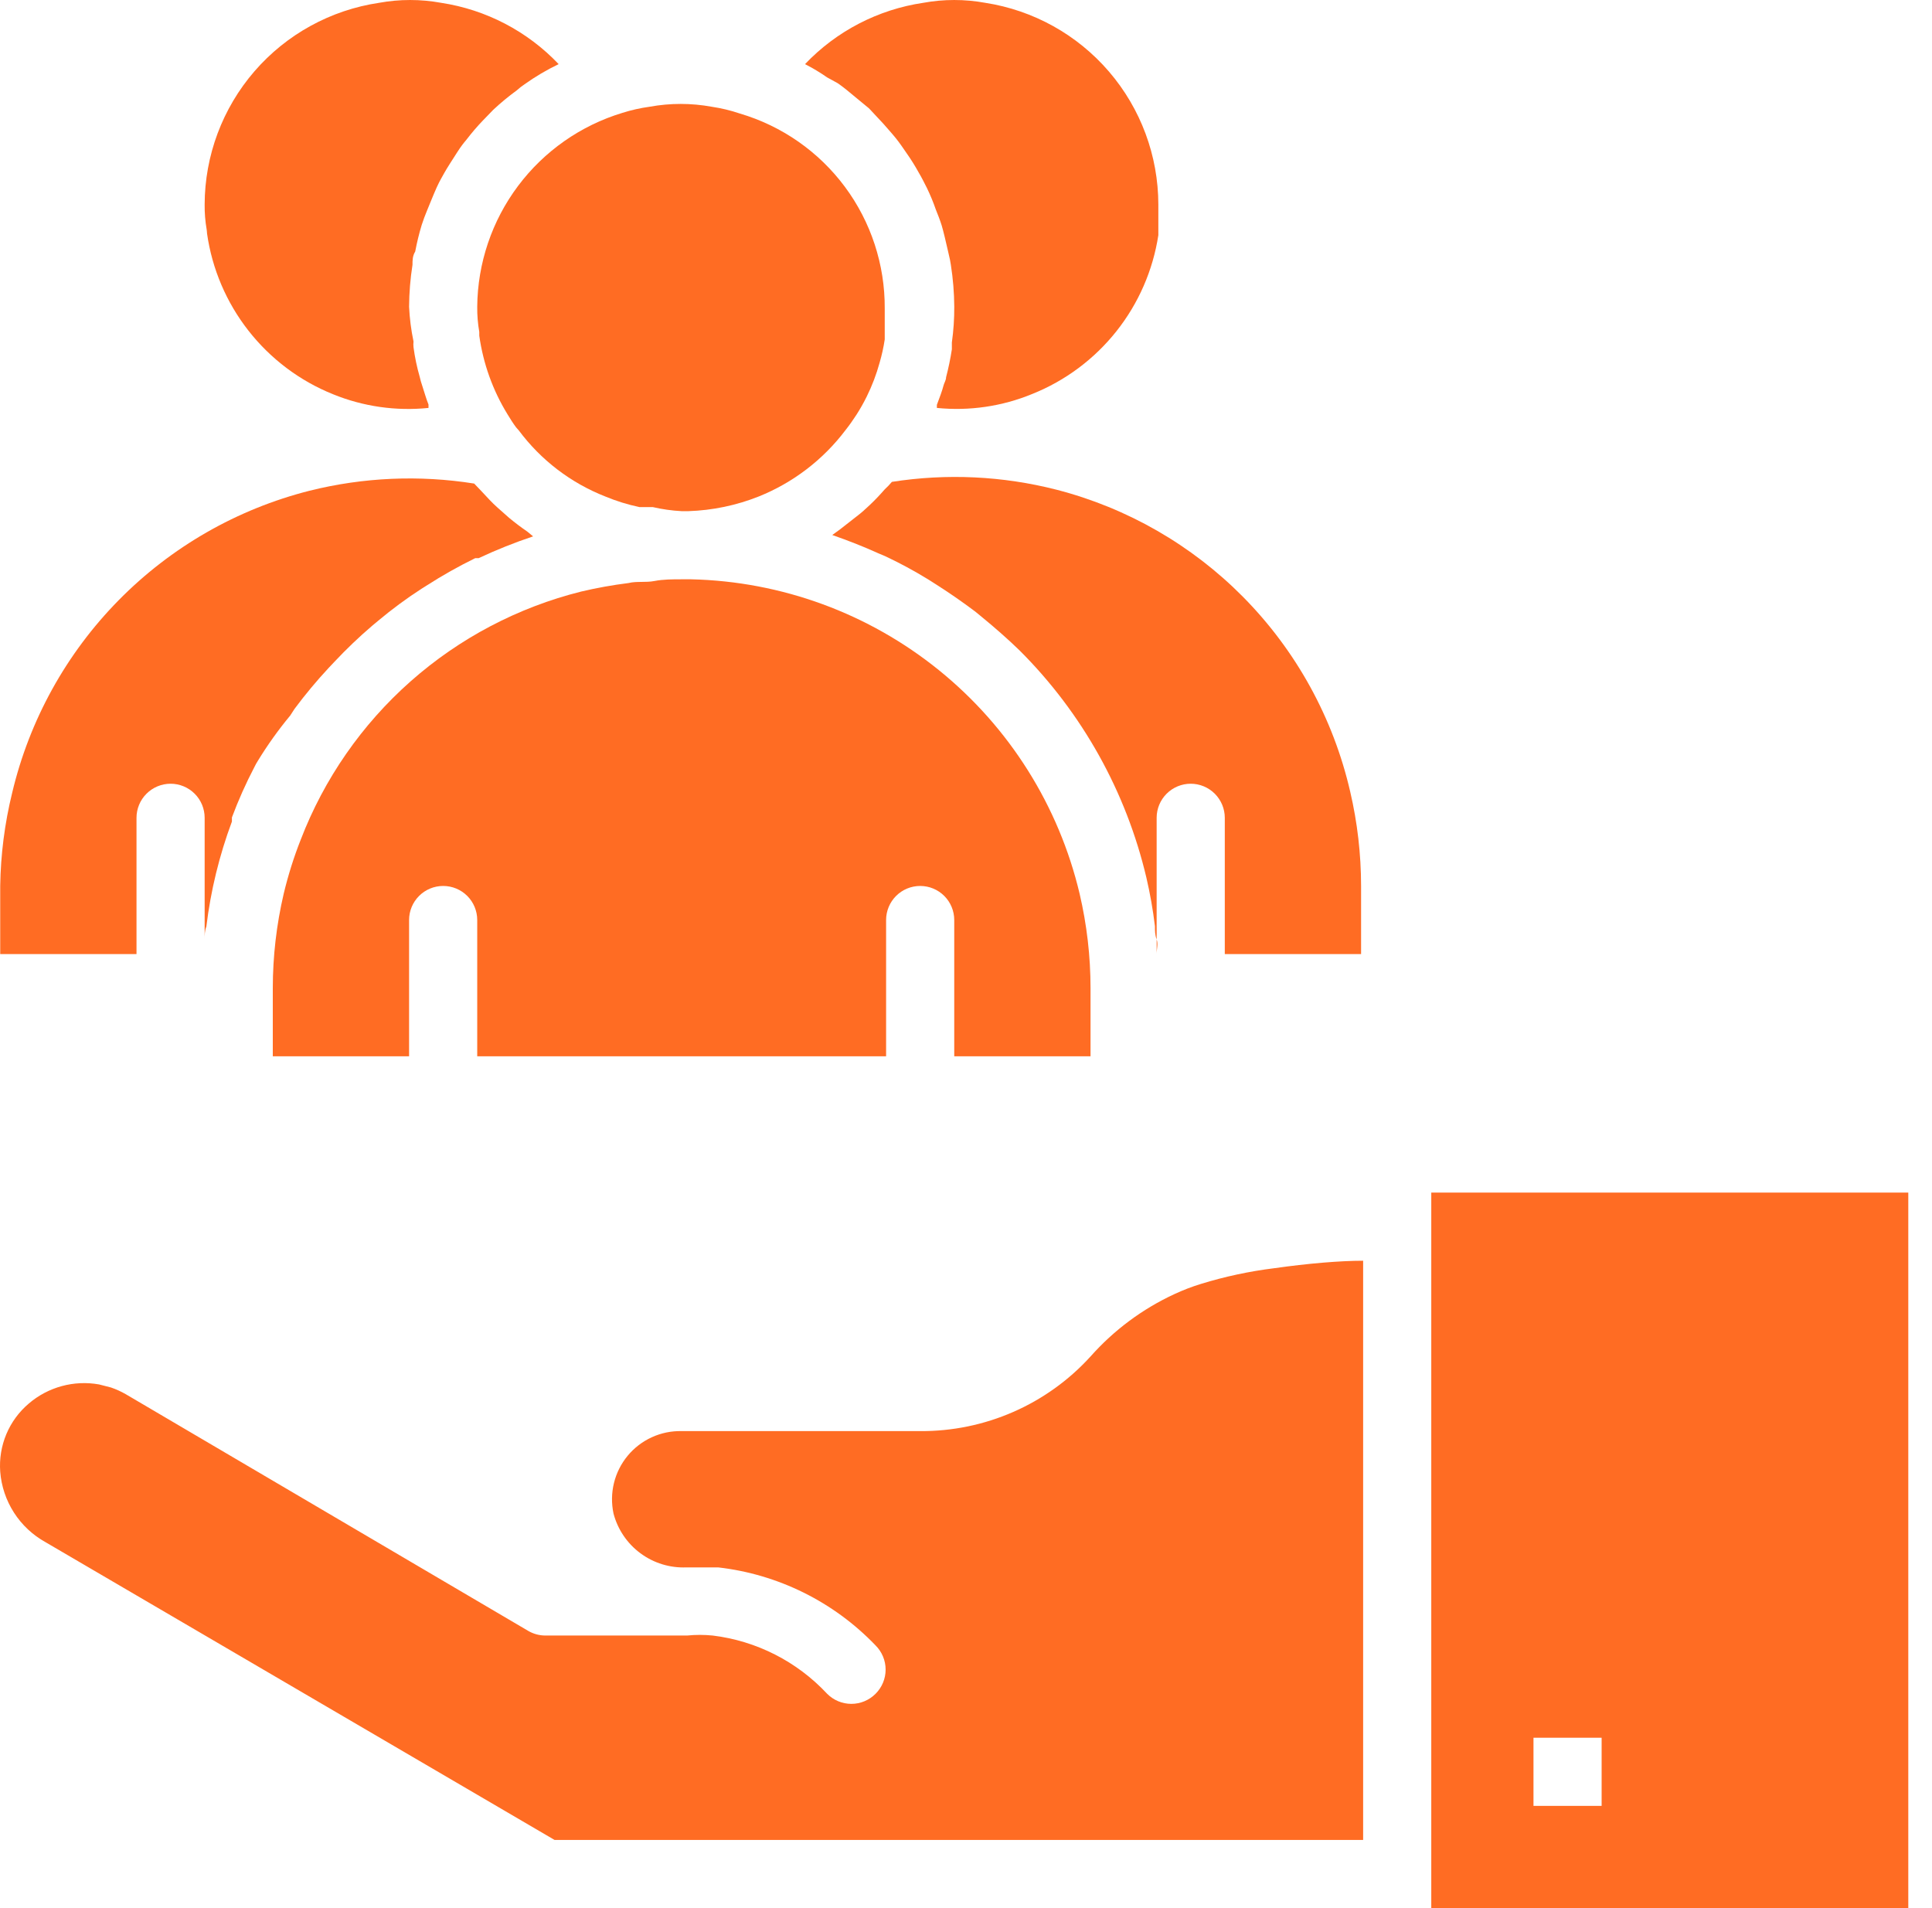 <svg width="81" height="80" viewBox="0 0 81 80" fill="none" xmlns="http://www.w3.org/2000/svg">
<path d="M50.35 53.83C49.969 53.946 49.597 54.09 49.236 54.258C47.897 54.878 46.7 55.768 45.721 56.872C44.817 57.866 43.714 58.658 42.483 59.197C41.253 59.736 39.922 60.01 38.579 60.001H28.579C28.148 59.991 27.72 60.079 27.327 60.259C26.935 60.438 26.588 60.704 26.313 61.037C26.038 61.37 25.842 61.76 25.74 62.18C25.638 62.599 25.632 63.036 25.722 63.458C25.898 64.126 26.297 64.715 26.853 65.125C27.409 65.536 28.089 65.744 28.779 65.715V65.715C29.222 65.715 29.679 65.715 30.108 65.715C32.622 66.002 34.957 67.159 36.708 68.986C36.841 69.119 36.948 69.277 37.02 69.451C37.093 69.625 37.13 69.812 37.13 70C37.13 70.189 37.093 70.376 37.02 70.55C36.948 70.724 36.841 70.882 36.708 71.015C36.575 71.148 36.417 71.255 36.243 71.327C36.069 71.4 35.882 71.437 35.693 71.437C35.505 71.437 35.318 71.4 35.144 71.327C34.97 71.255 34.812 71.148 34.679 71.015C33.416 69.661 31.717 68.796 29.879 68.572C29.523 68.536 29.164 68.536 28.808 68.572H22.865C22.609 68.572 22.357 68.503 22.137 68.372L5.28 58.458C5.081 58.343 4.87 58.247 4.652 58.172L4.152 58.044C3.633 57.952 3.1 57.975 2.591 58.114C2.082 58.252 1.61 58.501 1.209 58.844C0.798 59.191 0.475 59.632 0.266 60.128C0.058 60.625 -0.03 61.164 0.009 61.701C0.056 62.312 0.254 62.903 0.586 63.419C0.917 63.935 1.372 64.361 1.909 64.658L23.251 77.143H57.15V52.858C56.178 52.858 54.821 52.973 53.421 53.172C52.38 53.301 51.352 53.521 50.35 53.83V53.83Z" fill="#FF6C23"/>
<path d="M60.007 50.001V80H80.006V50.001H60.007ZM67.149 75.714H64.292V72.857H67.149V75.714Z" fill="#FF6C23"/>
<path d="M45.721 44.287V41.43C45.721 40.098 45.567 38.77 45.264 37.473C44.39 33.784 42.318 30.489 39.371 28.103C36.424 25.717 32.77 24.375 28.979 24.288H28.579C28.194 24.288 27.808 24.288 27.436 24.36C27.065 24.431 26.694 24.36 26.351 24.445C25.683 24.528 25.02 24.648 24.365 24.802C21.715 25.465 19.262 26.755 17.216 28.565C15.17 30.375 13.589 32.652 12.609 35.202C12.317 35.941 12.079 36.7 11.894 37.473C11.591 38.77 11.438 40.098 11.437 41.43V44.287H17.151V38.573C17.151 38.194 17.302 37.831 17.57 37.563C17.838 37.295 18.201 37.145 18.58 37.145C18.959 37.145 19.322 37.295 19.59 37.563C19.858 37.831 20.008 38.194 20.008 38.573V44.287H37.15V38.573C37.15 38.194 37.301 37.831 37.569 37.563C37.837 37.295 38.2 37.145 38.579 37.145C38.958 37.145 39.321 37.295 39.589 37.563C39.857 37.831 40.007 38.194 40.007 38.573V44.287H45.721Z" fill="#FF6C23"/>
<path d="M20.008 12.86C20.004 13.214 20.033 13.568 20.094 13.917C20.094 13.917 20.094 14.032 20.094 14.075C20.258 15.244 20.661 16.368 21.28 17.374C21.394 17.56 21.508 17.746 21.637 17.917L21.751 18.046C22.678 19.291 23.935 20.251 25.379 20.817V20.817C25.841 21.009 26.319 21.157 26.808 21.26H27.365C27.764 21.352 28.17 21.41 28.579 21.431H28.865C29.874 21.397 30.869 21.19 31.808 20.817C33.252 20.237 34.512 19.274 35.45 18.031C35.622 17.817 35.765 17.603 35.907 17.389C36.064 17.144 36.207 16.892 36.336 16.631C36.562 16.174 36.744 15.695 36.879 15.203C36.972 14.884 37.044 14.56 37.093 14.232C37.093 14.103 37.093 14.032 37.093 13.96C37.093 13.889 37.093 13.303 37.093 12.932C37.103 11.096 36.517 9.306 35.422 7.832C34.327 6.359 32.783 5.281 31.022 4.761C30.636 4.63 30.239 4.535 29.836 4.475C28.977 4.318 28.096 4.318 27.236 4.475C26.849 4.528 26.467 4.614 26.094 4.732C24.346 5.262 22.812 6.336 21.718 7.798C20.623 9.26 20.024 11.034 20.008 12.86V12.86Z" fill="#FF6C23"/>
<path d="M8.68 9.789C8.892 11.278 9.492 12.684 10.42 13.868C11.348 15.051 12.57 15.97 13.966 16.531C15.232 17.046 16.605 17.242 17.965 17.103V16.96C17.865 16.717 17.794 16.446 17.708 16.189C17.662 16.058 17.624 15.924 17.594 15.789C17.478 15.386 17.392 14.975 17.337 14.56C17.328 14.479 17.328 14.398 17.337 14.317C17.236 13.837 17.174 13.35 17.151 12.86C17.155 12.272 17.203 11.684 17.294 11.103C17.294 10.917 17.294 10.732 17.408 10.546C17.479 10.17 17.569 9.798 17.68 9.432C17.751 9.217 17.823 9.017 17.908 8.817C17.994 8.617 18.165 8.175 18.308 7.86C18.451 7.546 18.523 7.446 18.622 7.26C18.723 7.075 18.98 6.675 19.165 6.389C19.351 6.103 19.422 6.018 19.565 5.846C19.778 5.567 20.007 5.3 20.251 5.046L20.68 4.603C20.991 4.312 21.321 4.041 21.665 3.789C21.768 3.696 21.878 3.61 21.994 3.532C22.445 3.211 22.923 2.929 23.422 2.689C22.111 1.308 20.377 0.404 18.494 0.118C17.634 -0.039 16.754 -0.039 15.894 0.118C13.865 0.419 12.01 1.438 10.668 2.989C9.326 4.541 8.585 6.523 8.58 8.575C8.576 8.929 8.605 9.283 8.666 9.632C8.666 9.632 8.68 9.746 8.68 9.789Z" fill="#FF6C23"/>
<path d="M35.122 3.489C35.393 3.675 35.622 3.875 35.865 4.075L36.436 4.546L37.036 5.189C37.208 5.389 37.393 5.589 37.565 5.803C37.736 6.018 37.879 6.232 38.036 6.46C38.207 6.704 38.364 6.957 38.508 7.218C38.636 7.432 38.75 7.66 38.865 7.889C39.006 8.182 39.13 8.482 39.236 8.789C39.322 9.003 39.407 9.217 39.479 9.446C39.55 9.675 39.665 10.175 39.75 10.546C39.836 10.917 39.836 10.917 39.865 11.103C39.956 11.684 40.004 12.272 40.008 12.86C40.011 13.362 39.977 13.863 39.907 14.36C39.907 14.489 39.907 14.56 39.907 14.646C39.847 15.04 39.766 15.431 39.665 15.817C39.665 15.946 39.579 16.06 39.55 16.189C39.522 16.317 39.379 16.717 39.279 16.974V17.103C40.64 17.24 42.014 17.039 43.279 16.517C44.663 15.963 45.878 15.057 46.805 13.89C47.732 12.723 48.338 11.334 48.564 9.86C48.564 9.746 48.564 9.675 48.564 9.603C48.564 9.532 48.564 8.946 48.564 8.575C48.561 6.531 47.828 4.557 46.498 3.006C45.167 1.455 43.327 0.431 41.307 0.118C40.448 -0.039 39.567 -0.039 38.708 0.118C36.815 0.398 35.07 1.303 33.751 2.689C34.073 2.853 34.383 3.039 34.679 3.246L35.122 3.489Z" fill="#FF6C23"/>
<path d="M52.121 25.031C49.966 22.851 47.261 21.296 44.293 20.531C42.039 19.955 39.692 19.843 37.393 20.203C37.301 20.314 37.2 20.419 37.093 20.517C36.893 20.746 36.679 20.974 36.45 21.188C36.222 21.403 36.108 21.503 35.922 21.645C35.736 21.788 35.45 22.017 35.208 22.203L34.893 22.431C35.55 22.66 36.208 22.917 36.836 23.203L37.108 23.317C37.725 23.607 38.326 23.931 38.907 24.288L39.222 24.488C39.793 24.85 40.35 25.236 40.893 25.645L41.136 25.845C41.693 26.302 42.236 26.774 42.75 27.274C45.374 29.893 47.214 33.193 48.064 36.802C48.22 37.471 48.339 38.148 48.421 38.831C48.421 39.016 48.421 39.202 48.493 39.388C48.564 39.573 48.493 39.788 48.493 39.988V34.288C48.493 33.909 48.643 33.546 48.911 33.278C49.179 33.01 49.542 32.859 49.921 32.859C50.3 32.859 50.663 33.01 50.931 33.278C51.199 33.546 51.35 33.909 51.35 34.288V40.002H57.064V37.145C57.063 35.813 56.91 34.485 56.607 33.188C55.897 30.105 54.344 27.281 52.121 25.031V25.031Z" fill="#FF6C23"/>
<path d="M5.723 34.288C5.723 33.909 5.874 33.545 6.142 33.278C6.41 33.01 6.773 32.859 7.152 32.859C7.531 32.859 7.894 33.01 8.162 33.278C8.43 33.545 8.58 33.909 8.58 34.288V40.002C8.58 39.802 8.58 39.602 8.58 39.402C8.58 39.202 8.58 39.03 8.652 38.845C8.834 37.341 9.194 35.864 9.723 34.445V34.273C9.993 33.55 10.308 32.844 10.666 32.159C10.708 32.071 10.756 31.985 10.809 31.902C11.215 31.237 11.668 30.602 12.166 30.002L12.352 29.716C12.796 29.119 13.273 28.547 13.78 28.002L14.023 27.745C14.523 27.212 15.053 26.706 15.609 26.231L15.866 26.017C16.438 25.538 17.039 25.094 17.666 24.688L17.894 24.545C18.548 24.125 19.225 23.744 19.923 23.402H20.066C20.809 23.054 21.572 22.748 22.351 22.488V22.488L22.108 22.288C21.837 22.103 21.594 21.917 21.351 21.717L20.866 21.288C20.623 21.074 20.408 20.831 20.194 20.603L19.88 20.274C17.583 19.909 15.236 20.011 12.98 20.574C9.942 21.344 7.172 22.932 4.974 25.166C2.775 27.4 1.231 30.195 0.509 33.245C0.196 34.522 0.028 35.83 0.009 37.145V40.002H5.723V34.288Z" fill="#FF6C23"/>
</svg>
